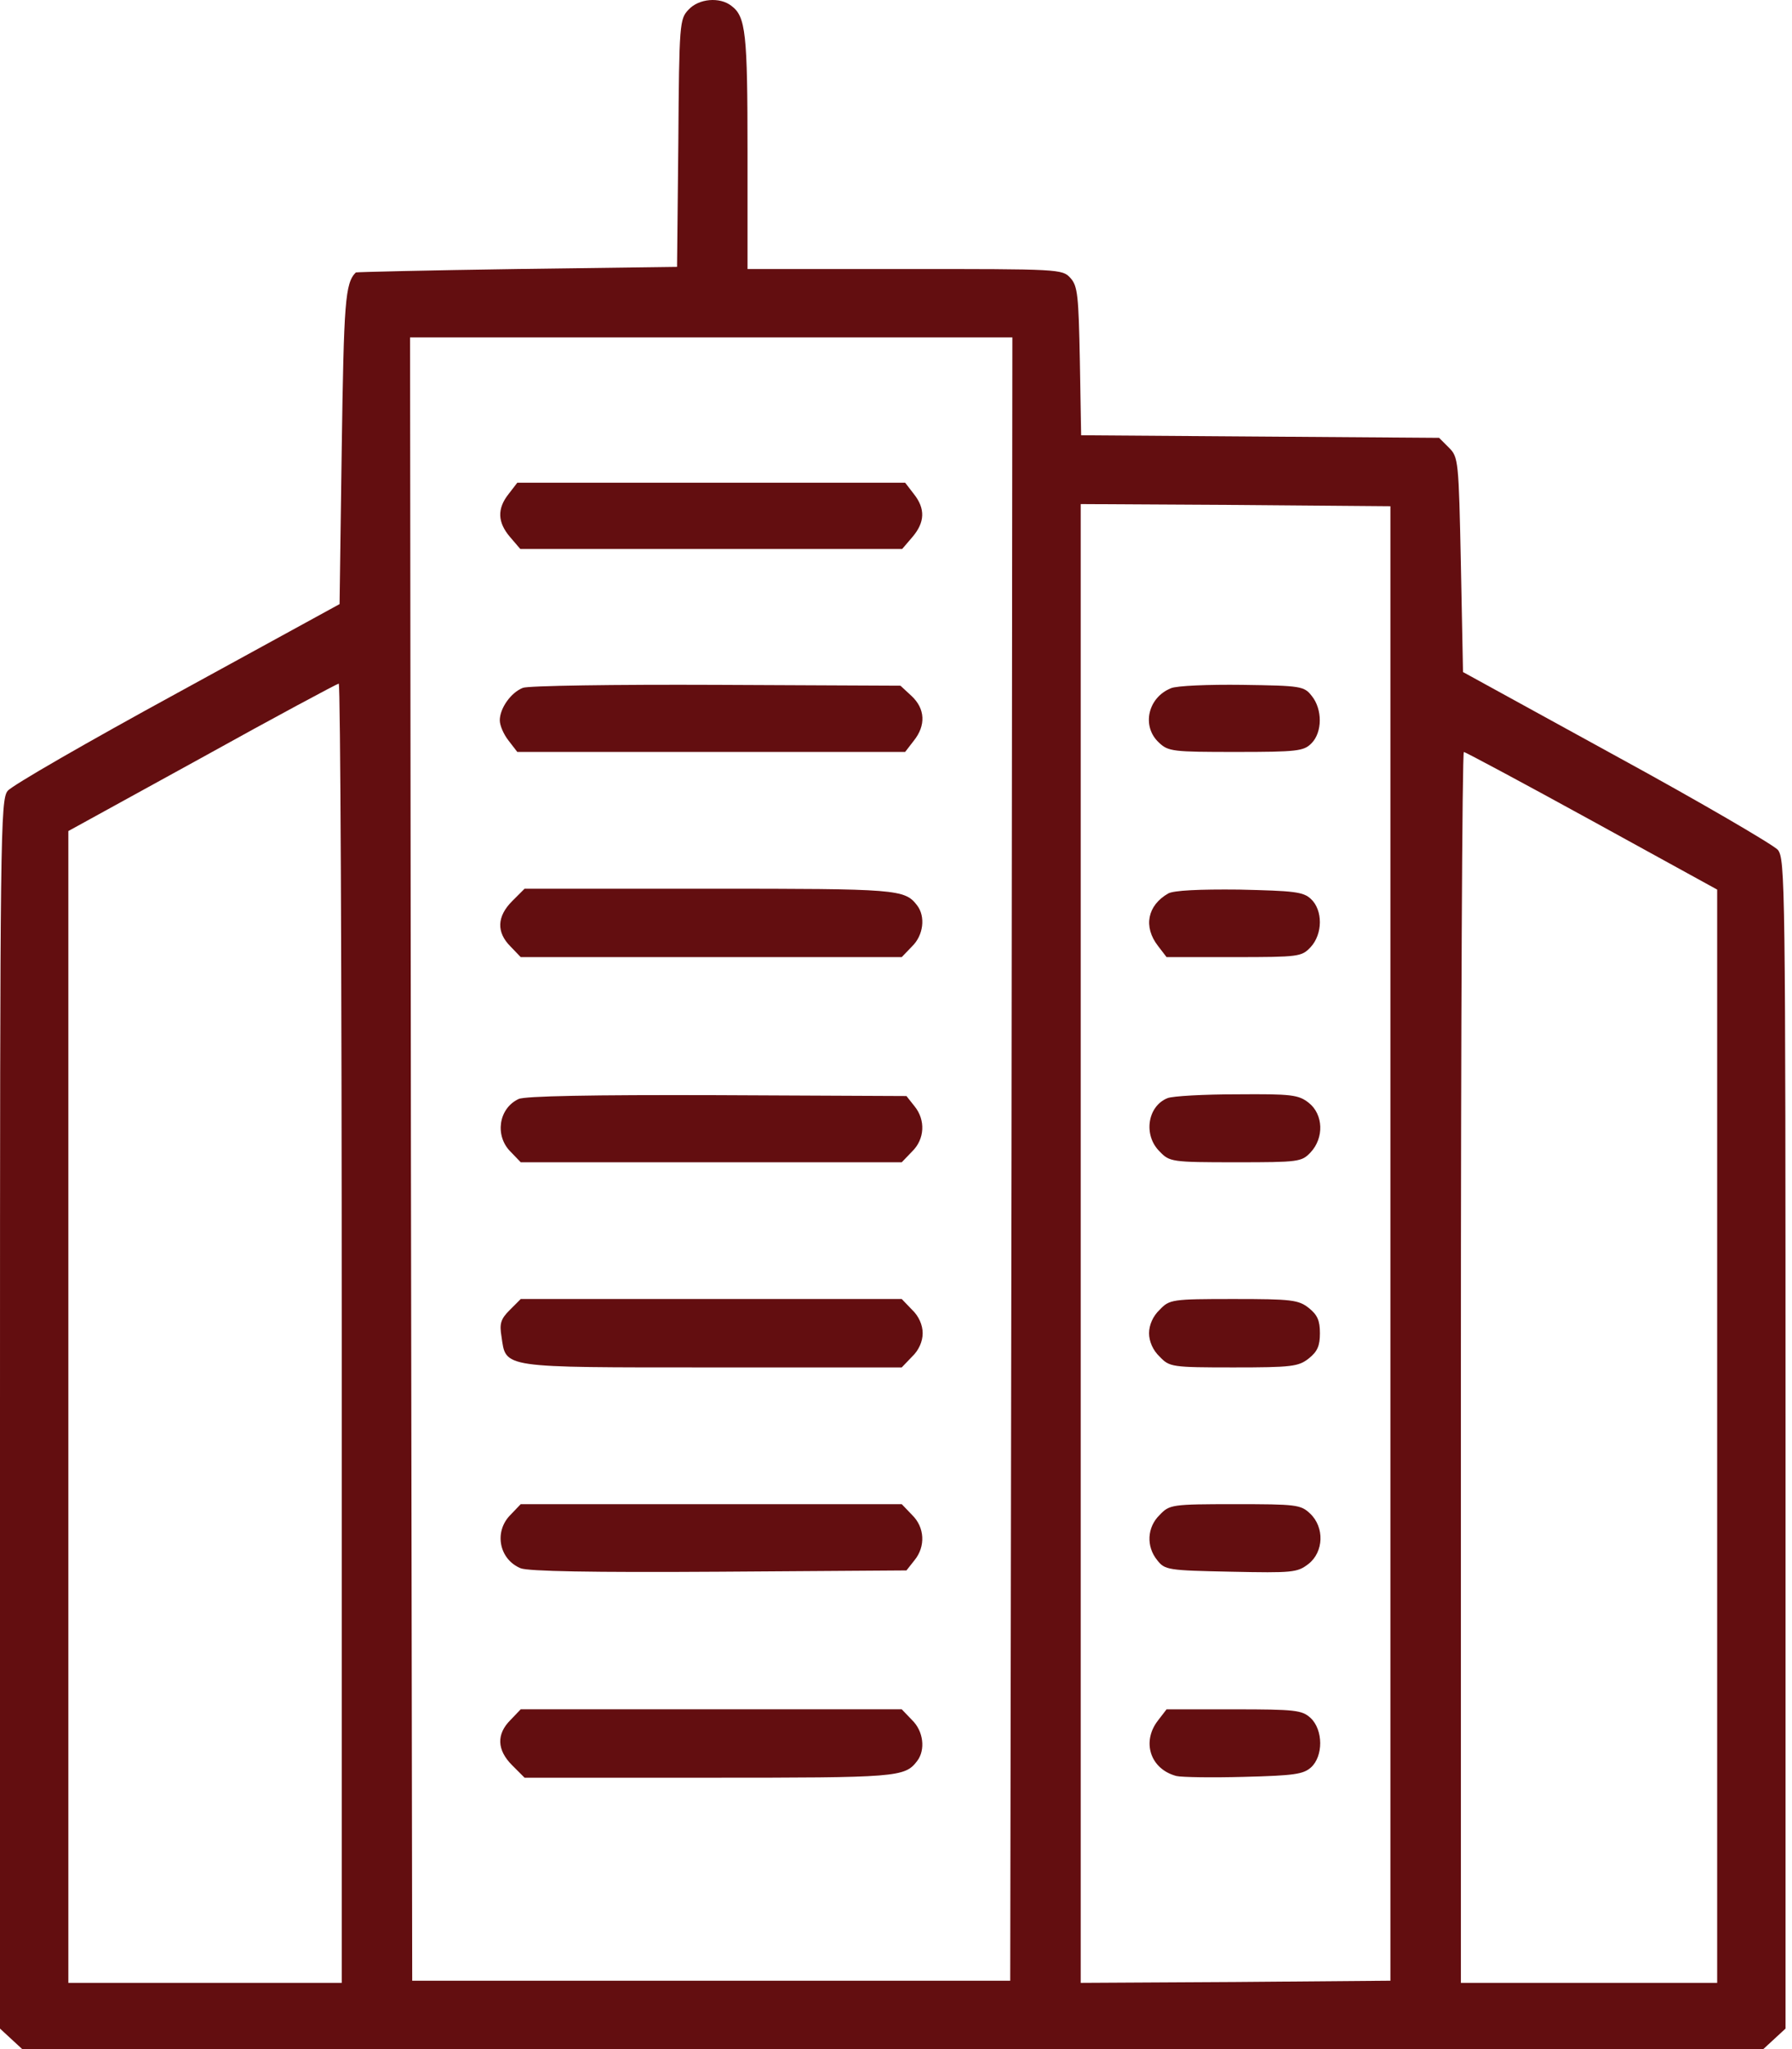 <svg width="70" height="80" viewBox="0 0 70 80" fill="none" xmlns="http://www.w3.org/2000/svg">
<path d="M26.898 0.375C26.547 0.742 26.531 0.892 26.497 5.581L26.447 10.42L20.19 10.503C16.753 10.553 13.916 10.62 13.899 10.637C13.482 11.054 13.432 11.771 13.349 17.494L13.265 23.585L6.925 27.056C3.437 28.958 0.451 30.676 0.3 30.877C0.017 31.21 0 32.612 0 55.205V79.199L0.434 79.6L0.868 80H34.874H68.879L69.313 79.6L69.747 79.199V56.373C69.747 34.447 69.731 33.546 69.447 33.179C69.263 32.979 66.443 31.327 63.139 29.525L57.149 26.238L57.066 22.05C56.982 17.962 56.966 17.845 56.599 17.478L56.215 17.094L49.224 17.044L42.232 16.994L42.182 14.107C42.132 11.538 42.099 11.171 41.815 10.854C41.498 10.503 41.381 10.503 35.341 10.503H29.2V5.931C29.2 1.293 29.134 0.642 28.566 0.225C28.116 -0.126 27.298 -0.059 26.898 0.375ZM39.512 45.243L39.462 77.33H27.782H16.102L16.052 45.243L16.018 13.173H27.782H39.546L39.512 45.243ZM54.313 48.547V77.33L48.272 77.38L42.215 77.414V48.547V19.68L48.272 19.714L54.313 19.764V48.547ZM13.349 52.051V77.414H8.009H2.67V54.921V32.445L7.892 29.575C10.746 27.99 13.149 26.705 13.232 26.689C13.299 26.689 13.349 38.102 13.349 52.051ZM62.188 32.045L67.077 34.731V56.072V77.414H62.072H57.066V53.386C57.066 40.171 57.116 29.358 57.183 29.358C57.233 29.358 59.485 30.56 62.188 32.045Z" fill="#630E10"/>
<path d="M19.873 19.28C19.406 19.864 19.439 20.398 19.923 20.965L20.324 21.433H27.782H35.241L35.642 20.965C36.125 20.398 36.159 19.864 35.692 19.28L35.358 18.846H27.782H20.207L19.873 19.28Z" fill="#630E10"/>
<path d="M20.424 26.855C19.956 27.038 19.523 27.655 19.523 28.123C19.523 28.323 19.673 28.673 19.873 28.924L20.207 29.357H27.782H35.357L35.691 28.924C36.175 28.323 36.142 27.672 35.608 27.172L35.174 26.771L27.982 26.738C24.011 26.721 20.607 26.771 20.424 26.855Z" fill="#630E10"/>
<path d="M20.007 35.181C19.406 35.782 19.389 36.399 19.94 36.95L20.34 37.367H27.782H35.224L35.625 36.95C36.075 36.516 36.159 35.782 35.825 35.348C35.341 34.714 35.057 34.697 27.699 34.697H20.491L20.007 35.181Z" fill="#630E10"/>
<path d="M20.257 42.907C19.473 43.275 19.323 44.342 19.94 44.96L20.341 45.377H27.783H35.224L35.625 44.96C36.126 44.476 36.159 43.725 35.725 43.191L35.408 42.791L28 42.757C23.11 42.741 20.491 42.791 20.257 42.907Z" fill="#630E10"/>
<path d="M19.907 51.15C19.556 51.5 19.506 51.684 19.59 52.184C19.773 53.419 19.506 53.386 27.816 53.386H35.224L35.625 52.968C35.892 52.718 36.042 52.368 36.042 52.051C36.042 51.734 35.892 51.383 35.625 51.133L35.224 50.716H27.783H20.341L19.907 51.15Z" fill="#630E10"/>
<path d="M19.94 59.143C19.289 59.793 19.489 60.878 20.34 61.228C20.641 61.345 23.06 61.395 28.099 61.362L35.408 61.312L35.725 60.911C36.159 60.377 36.125 59.627 35.625 59.143L35.224 58.725H27.782H20.34L19.94 59.143Z" fill="#630E10"/>
<path d="M19.94 67.152C19.389 67.702 19.406 68.32 20.007 68.92L20.491 69.404H27.699C35.057 69.404 35.341 69.388 35.825 68.754C36.159 68.32 36.075 67.585 35.625 67.152L35.224 66.734H27.782H20.34L19.94 67.152Z" fill="#630E10"/>
<path d="M45.736 26.871C44.835 27.238 44.585 28.356 45.269 28.99C45.636 29.341 45.819 29.357 48.272 29.357C50.675 29.357 50.925 29.324 51.226 29.024C51.66 28.59 51.66 27.689 51.242 27.172C50.942 26.788 50.825 26.771 48.523 26.738C47.221 26.721 45.953 26.771 45.736 26.871Z" fill="#630E10"/>
<path d="M45.636 34.881C44.818 35.348 44.651 36.182 45.236 36.933L45.569 37.367H48.206C50.742 37.367 50.842 37.35 51.192 36.983C51.676 36.466 51.676 35.532 51.209 35.098C50.909 34.814 50.542 34.781 48.406 34.731C46.821 34.714 45.853 34.764 45.636 34.881Z" fill="#630E10"/>
<path d="M45.603 42.874C44.819 43.191 44.652 44.326 45.303 44.96C45.686 45.36 45.77 45.377 48.273 45.377C50.742 45.377 50.842 45.36 51.193 44.993C51.727 44.426 51.693 43.508 51.126 43.058C50.725 42.741 50.458 42.707 48.323 42.724C47.038 42.724 45.803 42.791 45.603 42.874Z" fill="#630E10"/>
<path d="M45.302 51.133C45.035 51.383 44.885 51.734 44.885 52.051C44.885 52.368 45.035 52.718 45.302 52.969C45.686 53.369 45.769 53.386 48.189 53.386C50.458 53.386 50.725 53.352 51.125 53.035C51.459 52.768 51.559 52.551 51.559 52.051C51.559 51.55 51.459 51.333 51.125 51.066C50.725 50.749 50.458 50.716 48.189 50.716C45.769 50.716 45.686 50.733 45.302 51.133Z" fill="#630E10"/>
<path d="M45.303 59.142C44.802 59.626 44.769 60.377 45.203 60.911C45.503 61.295 45.62 61.312 48.089 61.362C50.492 61.412 50.675 61.395 51.109 61.061C51.71 60.594 51.743 59.626 51.176 59.092C50.809 58.742 50.626 58.725 48.239 58.725C45.77 58.725 45.686 58.742 45.303 59.142Z" fill="#630E10"/>
<path d="M45.235 67.169C44.584 68.003 44.935 69.071 45.953 69.338C46.169 69.388 47.371 69.405 48.606 69.371C50.541 69.321 50.908 69.271 51.209 69.004C51.693 68.57 51.693 67.536 51.192 67.069C50.858 66.768 50.608 66.735 48.205 66.735H45.569L45.235 67.169Z" fill="#630E10"/>
</svg>
